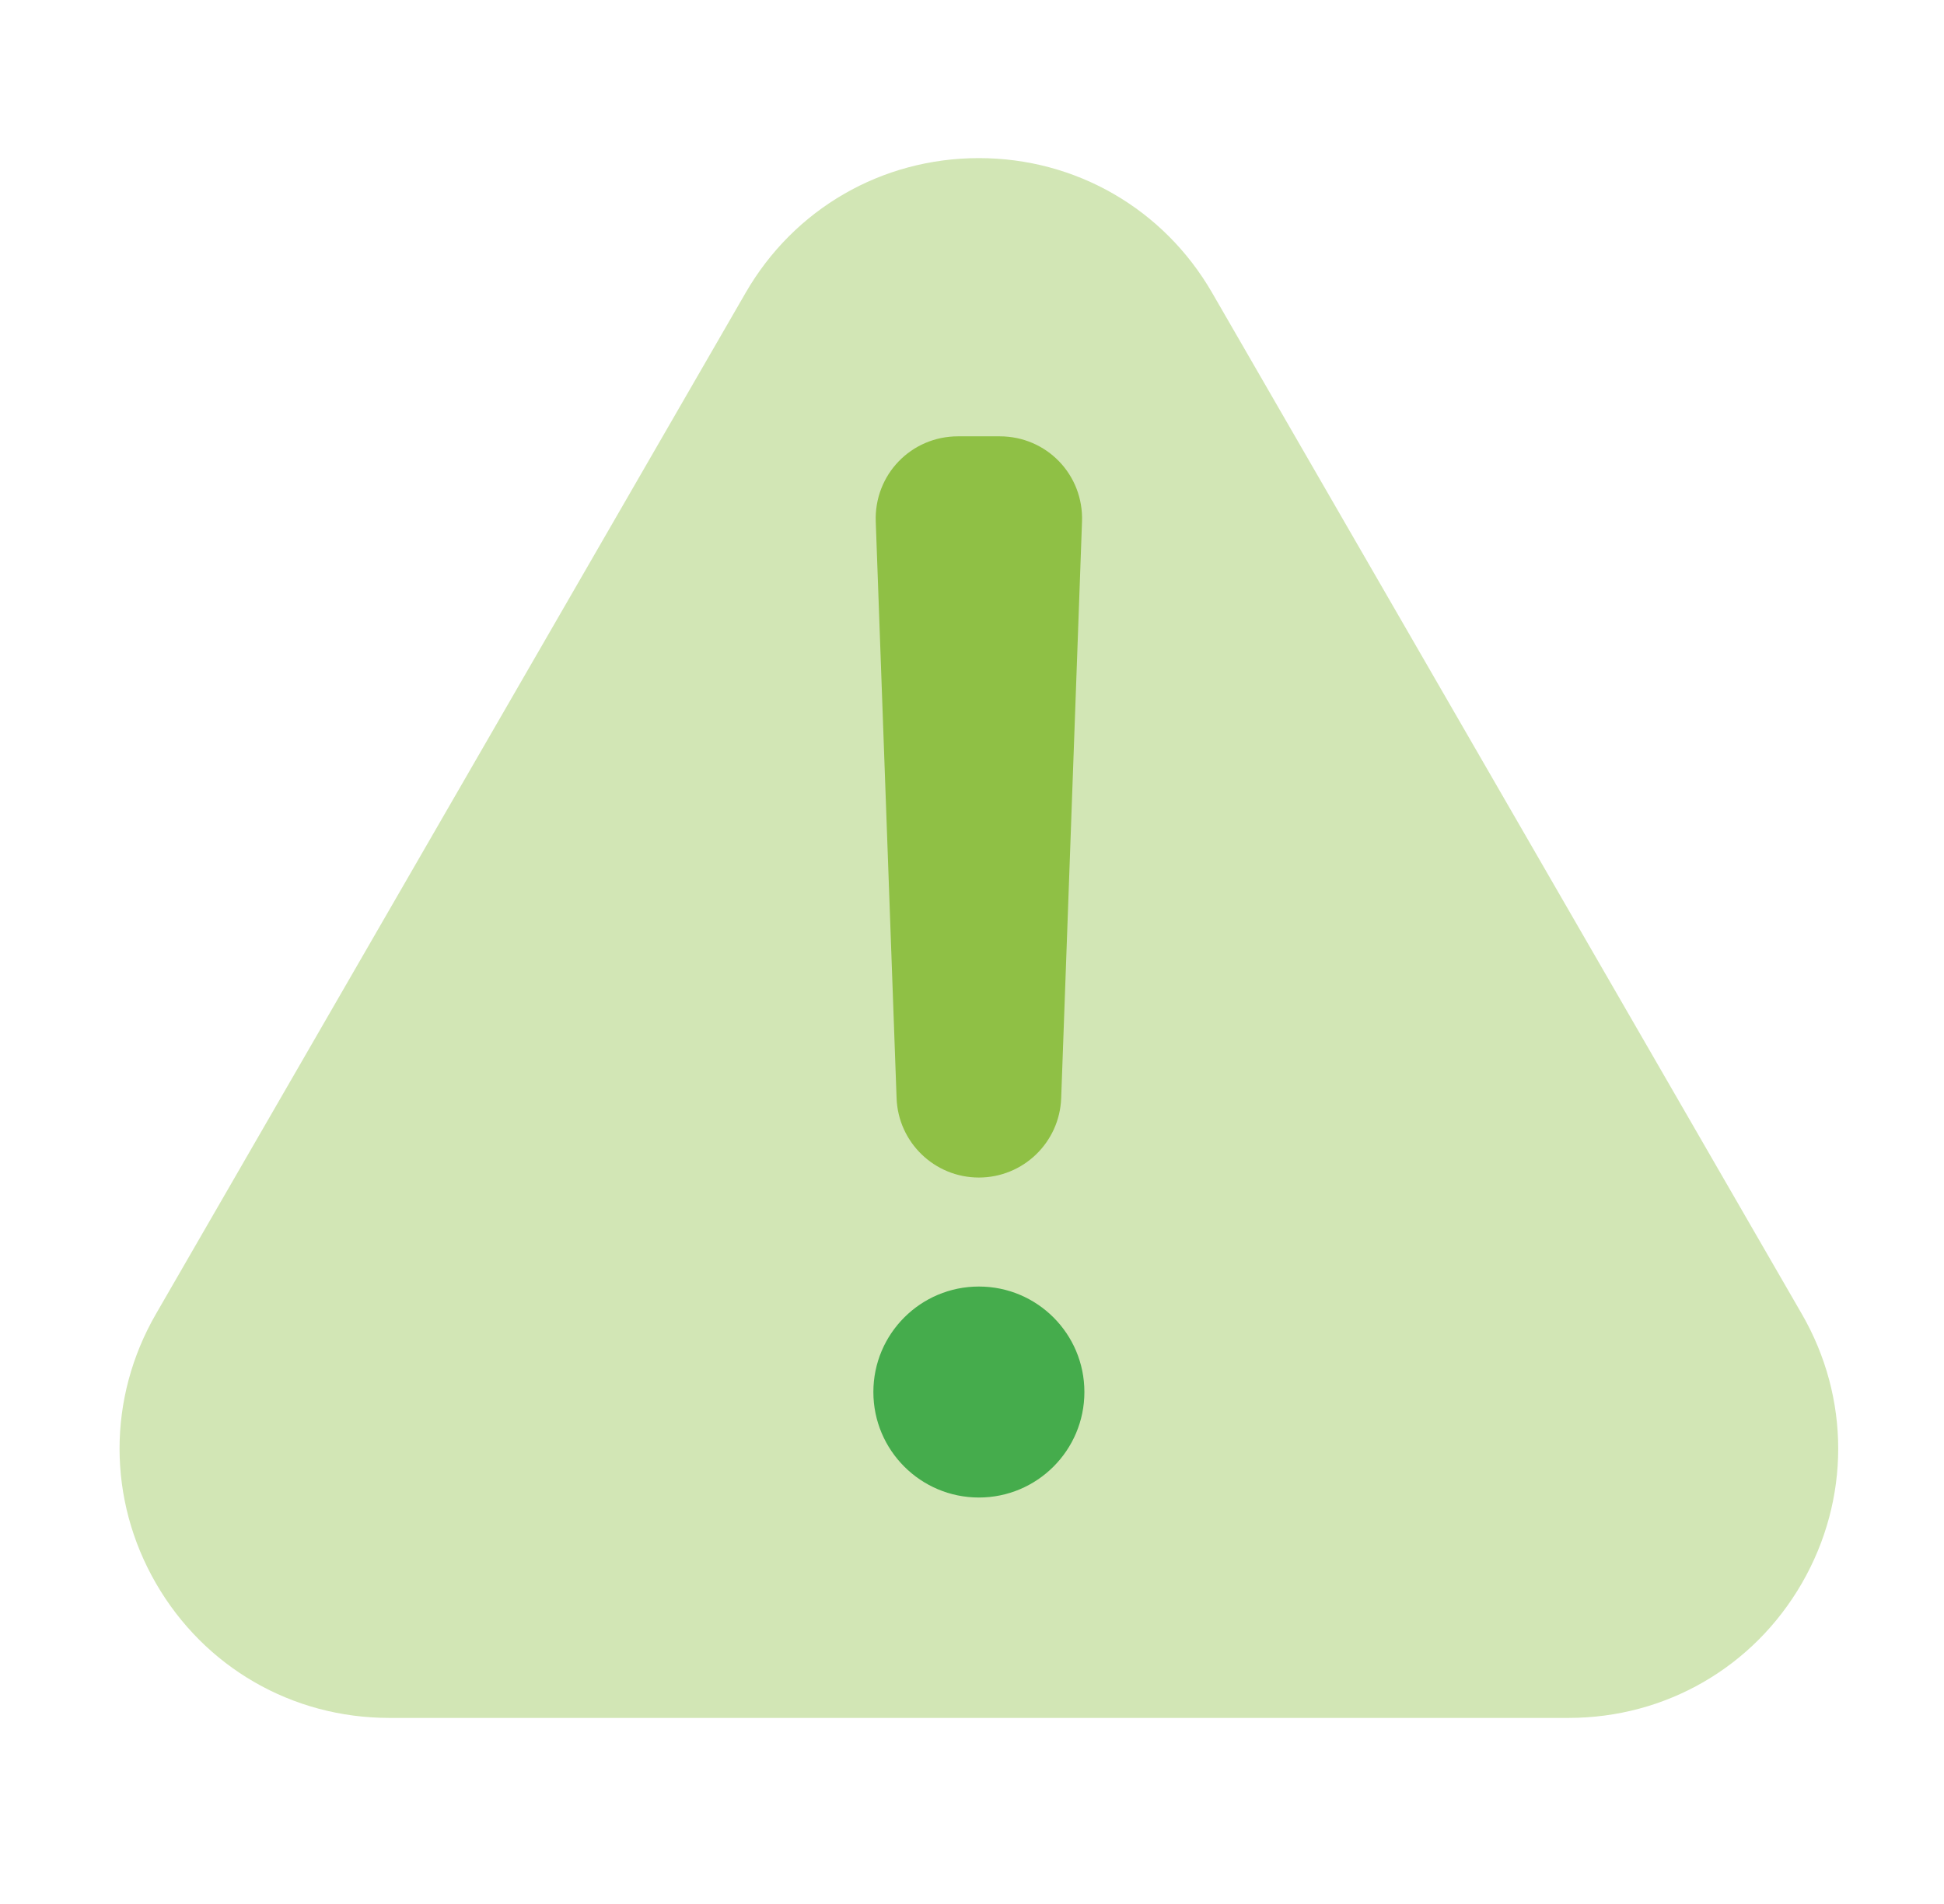 <?xml version="1.0" encoding="UTF-8"?> <svg xmlns="http://www.w3.org/2000/svg" width="49" height="48" viewBox="0 0 49 48" fill="none"><path fill-rule="evenodd" clip-rule="evenodd" d="M30.552 7.38L45.417 33.127C46.639 35.244 46.639 37.798 45.417 39.915C44.195 42.032 41.982 43.309 39.538 43.309H9.809C7.364 43.309 5.152 42.032 3.93 39.915C2.708 37.798 2.708 35.244 3.93 33.127L18.795 7.38C20.017 5.263 22.229 3.986 24.673 3.986C27.118 3.986 29.33 5.264 30.552 7.38Z" fill="#D2E6B5"></path><path d="M22.014 35.093C22.014 33.624 23.205 32.434 24.674 32.434C26.142 32.434 27.333 33.624 27.333 35.093C27.333 36.562 26.142 37.753 24.674 37.753C23.205 37.753 22.014 36.562 22.014 35.093Z" fill="#45AC4C"></path><path d="M26.748 27.684C26.708 28.801 25.791 29.686 24.673 29.686C23.556 29.686 22.639 28.801 22.599 27.684L22.074 13.151C22.031 11.968 22.965 11 24.148 11H25.198C26.382 11 27.316 11.968 27.273 13.151L26.748 27.684Z" fill="#8FC045"></path></svg> 